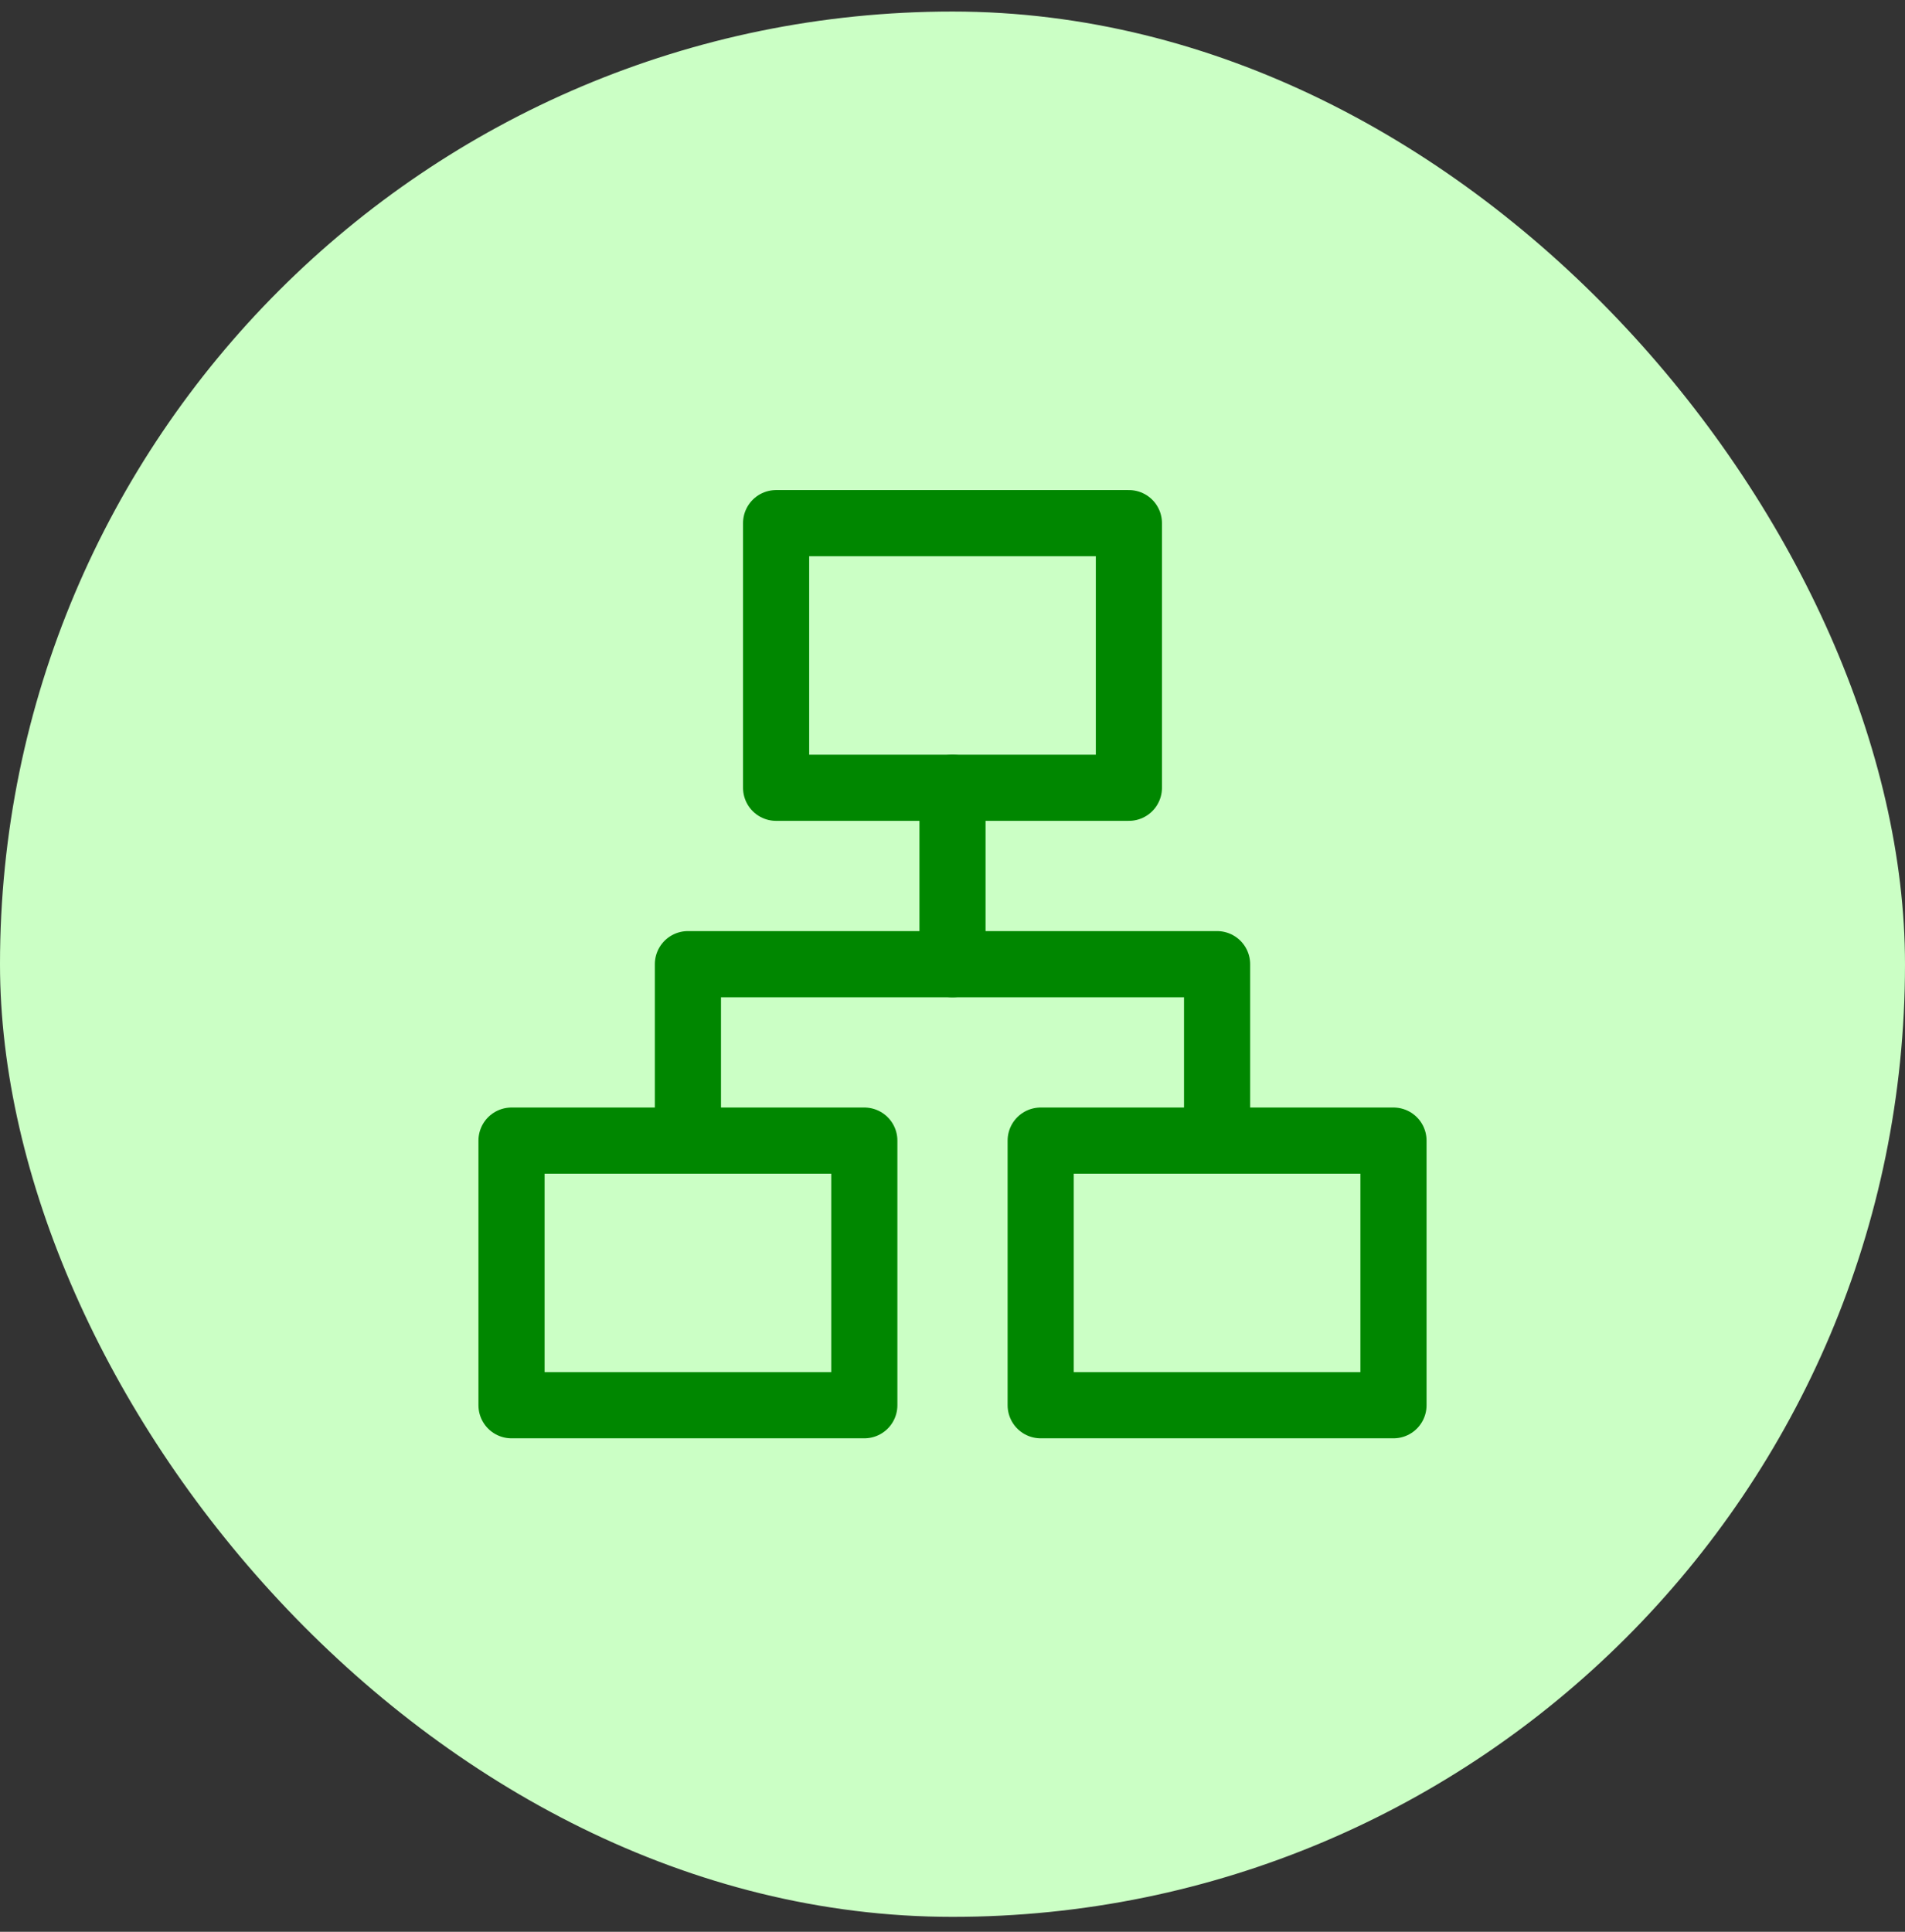<svg width="72" height="73" viewBox="0 0 72 73" fill="none" xmlns="http://www.w3.org/2000/svg">
<rect x="0" y="0" width="72" height="73" fill="#333333" stroke="none"/>
<rect y="0.436" width="72" height="72" rx="36" fill="#CBFFC5"/>
<path d="M36 29.769V36.435" stroke="#008700" stroke-width="2.5" stroke-linecap="round" stroke-linejoin="round"/>
<path d="M26 43.102V36.435H46V43.102" stroke="#008700" stroke-width="2.5" stroke-linecap="round" stroke-linejoin="round"/>
<path d="M42.667 19.769H29.333V29.769H42.667V19.769Z" stroke="#008700" stroke-width="2.5" stroke-linecap="round" stroke-linejoin="round"/>
<path d="M52.667 43.102H39.333V53.102H52.667V43.102Z" stroke="#008700" stroke-width="2.5" stroke-linecap="round" stroke-linejoin="round"/>
<path d="M32.667 43.102H19.333V53.102H32.667V43.102Z" stroke="#008700" stroke-width="2.5" stroke-linecap="round" stroke-linejoin="round"/>
</svg>
